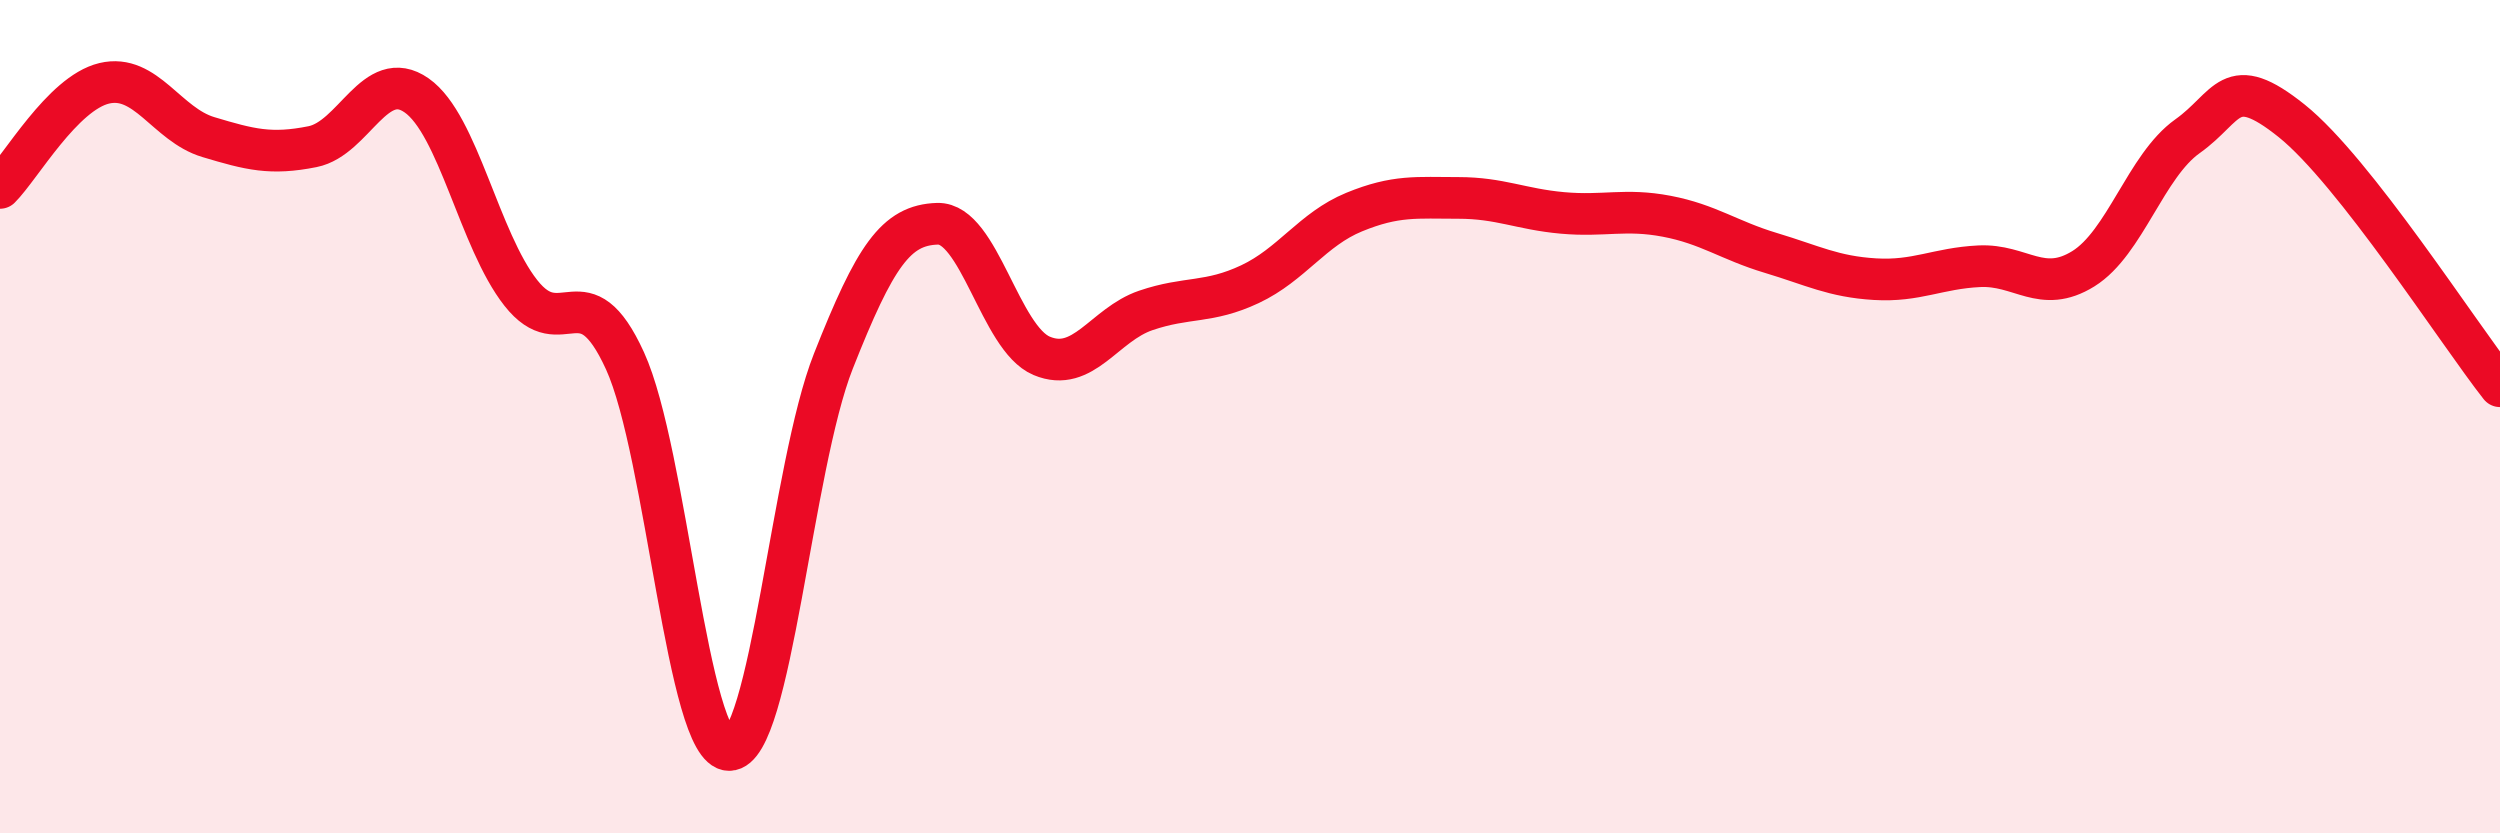 
    <svg width="60" height="20" viewBox="0 0 60 20" xmlns="http://www.w3.org/2000/svg">
      <path
        d="M 0,4.51 C 0.5,4.01 1.5,2.24 2.5,2 C 3.5,1.76 4,2.99 5,3.29 C 6,3.59 6.5,3.72 7.5,3.52 C 8.5,3.32 9,1.59 10,2.29 C 11,2.99 11.5,5.76 12.5,7.03 C 13.5,8.3 14,6.47 15,8.66 C 16,10.85 16.5,18 17.5,18 C 18.5,18 19,11.2 20,8.67 C 21,6.14 21.5,5.4 22.5,5.37 C 23.5,5.34 24,8.12 25,8.54 C 26,8.96 26.5,7.79 27.5,7.45 C 28.5,7.11 29,7.29 30,6.82 C 31,6.35 31.5,5.5 32.5,5.09 C 33.5,4.68 34,4.75 35,4.75 C 36,4.75 36.5,5.02 37.5,5.11 C 38.5,5.2 39,5 40,5.19 C 41,5.38 41.5,5.77 42.5,6.07 C 43.5,6.37 44,6.64 45,6.7 C 46,6.76 46.5,6.44 47.5,6.39 C 48.5,6.34 49,7.07 50,6.45 C 51,5.83 51.5,3.98 52.5,3.27 C 53.5,2.56 53.5,1.7 55,2.9 C 56.5,4.1 59,8 60,9.27L60 20L0 20Z"
        fill="#EB0A25"
        opacity="0.1"
        stroke-linecap="round"
        stroke-linejoin="round"
      />
      <path
        d="M 0,4.51 C 0.5,4.01 1.5,2.24 2.5,2 C 3.5,1.76 4,2.99 5,3.29 C 6,3.59 6.5,3.72 7.5,3.52 C 8.5,3.32 9,1.59 10,2.29 C 11,2.99 11.5,5.76 12.5,7.03 C 13.5,8.3 14,6.47 15,8.66 C 16,10.85 16.5,18 17.5,18 C 18.5,18 19,11.2 20,8.67 C 21,6.14 21.5,5.4 22.5,5.37 C 23.5,5.34 24,8.12 25,8.54 C 26,8.96 26.5,7.79 27.5,7.45 C 28.5,7.11 29,7.29 30,6.82 C 31,6.35 31.5,5.5 32.5,5.09 C 33.5,4.68 34,4.75 35,4.75 C 36,4.75 36.5,5.02 37.5,5.11 C 38.5,5.2 39,5 40,5.19 C 41,5.38 41.5,5.77 42.5,6.07 C 43.5,6.37 44,6.64 45,6.7 C 46,6.76 46.5,6.44 47.5,6.39 C 48.5,6.34 49,7.07 50,6.45 C 51,5.83 51.5,3.98 52.5,3.27 C 53.5,2.56 53.5,1.7 55,2.9 C 56.5,4.1 59,8 60,9.27"
        stroke="#EB0A25"
        stroke-width="1"
        fill="none"
        stroke-linecap="round"
        stroke-linejoin="round"
      />
    </svg>
  